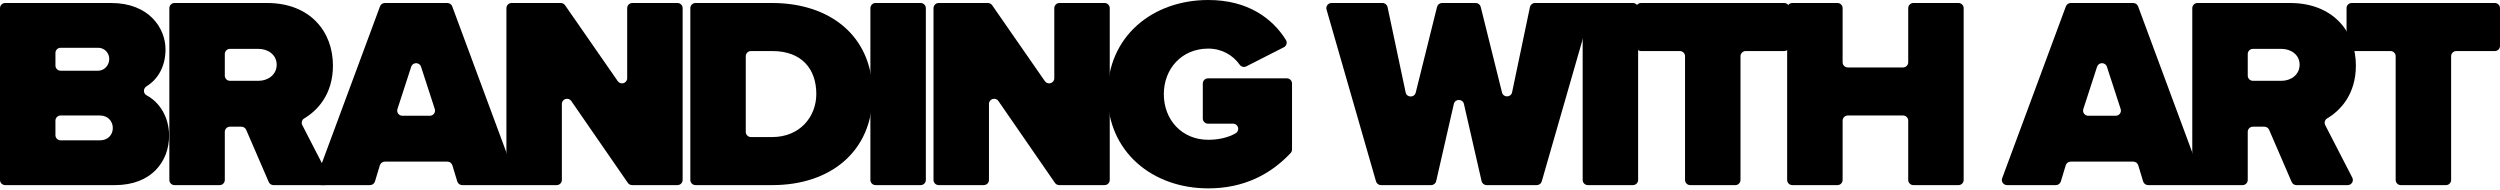 <svg width="1002" height="76" viewBox="0 0 1002 76" fill="none" xmlns="http://www.w3.org/2000/svg">
<g clip-path="url(#clip0_252_63)">
<path d="M0 3.265C0 2.127 0.93 1.202 2.074 1.202H44.556C59.736 1.202 66.338 11.272 66.338 19.805C66.338 26.641 63.282 31.804 58.721 34.595C57.347 35.435 57.335 37.442 58.754 38.202C64.106 41.073 67.769 47.069 67.769 54.388C67.769 64.565 60.84 74.192 46.096 74.192H2.074C0.93 74.192 0 73.267 0 72.129V3.265ZM39.385 28.342C41.693 28.342 43.787 26.263 43.787 23.637C43.787 21.011 41.697 19.149 39.385 19.149H24.297C23.153 19.149 22.223 20.074 22.223 21.212V26.279C22.223 27.417 23.153 28.342 24.297 28.342H39.385ZM40.044 56.245C43.233 56.245 45.215 54.058 45.215 51.319C45.215 48.581 43.233 46.285 40.044 46.285H24.293C23.149 46.285 22.219 47.21 22.219 48.348V54.182C22.219 55.321 23.149 56.245 24.293 56.245H40.044Z" fill="black"/>
<path d="M96.768 50.776H92.175C91.031 50.776 90.101 51.701 90.101 52.839V72.133C90.101 73.271 89.171 74.196 88.027 74.196H69.948C68.804 74.196 67.874 73.271 67.874 72.133V3.265C67.874 2.127 68.804 1.202 69.948 1.202H107.041C124.202 1.202 133.444 12.582 133.444 26.263C133.444 37.663 127.396 44.214 121.922 47.459C120.992 48.01 120.669 49.196 121.162 50.157L132.005 71.192C132.712 72.564 131.71 74.196 130.161 74.196H109.616C108.787 74.196 108.039 73.706 107.712 72.95L98.668 52.027C98.34 51.271 97.593 50.781 96.764 50.781L96.768 50.776ZM103.632 19.588H92.175C91.031 19.588 90.101 20.512 90.101 21.651V30.328C90.101 31.466 91.031 32.391 92.175 32.391H103.632C107.372 32.391 110.893 29.983 110.893 25.937C110.893 21.892 107.372 19.592 103.632 19.592V19.588Z" fill="black"/>
<path d="M179.321 64.782H154.236C153.322 64.782 152.518 65.378 152.251 66.246L150.282 72.728C150.019 73.597 149.211 74.192 148.297 74.192H128.718C127.275 74.192 126.272 72.765 126.773 71.418L152.308 2.554C152.607 1.745 153.383 1.206 154.252 1.206H179.305C180.174 1.206 180.951 1.745 181.25 2.554L206.784 71.418C207.281 72.765 206.283 74.192 204.839 74.192H185.26C184.347 74.192 183.542 73.597 183.275 72.728L181.306 66.246C181.044 65.378 180.235 64.782 179.321 64.782ZM161.266 46.397H172.291C173.698 46.397 174.696 45.034 174.264 43.703L168.754 26.749C168.135 24.847 165.426 24.847 164.808 26.749L159.298 43.703C158.865 45.034 159.864 46.397 161.27 46.397H161.266Z" fill="black"/>
<path d="M225.195 41.656V72.129C225.195 73.267 224.265 74.192 223.121 74.192H205.042C203.898 74.192 202.968 73.267 202.968 72.129V3.265C202.968 2.127 203.898 1.202 205.042 1.202H224.762C225.442 1.202 226.08 1.536 226.468 2.091L247.596 32.524C248.752 34.189 251.376 33.377 251.376 31.354V3.265C251.376 2.127 252.306 1.202 253.45 1.202H271.529C272.673 1.202 273.603 2.127 273.603 3.265V72.129C273.603 73.267 272.673 74.192 271.529 74.192H253.349C252.666 74.192 252.027 73.859 251.639 73.299L228.975 40.49C227.823 38.821 225.195 39.633 225.195 41.656Z" fill="black"/>
<path d="M276.684 3.265C276.684 2.127 277.613 1.202 278.758 1.202H309.471C332.575 1.202 349.737 14.336 349.737 37.643C349.737 60.95 332.575 74.192 309.58 74.192H278.758C277.613 74.192 276.684 73.267 276.684 72.129V3.265ZM309.467 54.934C320.576 54.934 327.178 46.836 327.178 37.643C327.178 27.795 321.457 20.464 309.576 20.464H300.977C299.833 20.464 298.903 21.389 298.903 22.527V52.871C298.903 54.01 299.833 54.934 300.977 54.934H309.467Z" fill="black"/>
<path d="M350.926 1.202H369.005C370.149 1.202 371.079 2.127 371.079 3.265V72.129C371.079 73.267 370.149 74.192 369.005 74.192H350.926C349.781 74.192 348.852 73.267 348.852 72.129V3.265C348.852 2.127 349.781 1.202 350.926 1.202Z" fill="black"/>
<path d="M396.379 41.656V72.129C396.379 73.267 395.449 74.192 394.305 74.192H376.225C375.081 74.192 374.151 73.267 374.151 72.129V3.265C374.151 2.127 375.081 1.202 376.225 1.202H395.946C396.625 1.202 397.264 1.536 397.652 2.091L418.78 32.524C419.936 34.189 422.56 33.377 422.56 31.354V3.265C422.56 2.127 423.489 1.202 424.634 1.202H442.713C443.857 1.202 444.787 2.127 444.787 3.265V72.129C444.787 73.267 443.857 74.192 442.713 74.192H424.533C423.849 74.192 423.211 73.859 422.822 73.299L400.159 40.49C399.006 38.821 396.379 39.633 396.379 41.656Z" fill="black"/>
<path d="M484.281 0C500.157 0 510.022 7.395 515.395 16.013C516.033 17.038 515.653 18.385 514.574 18.936L499.514 26.601C498.585 27.075 497.461 26.777 496.858 25.925C494.231 22.201 489.812 19.479 484.281 19.479C473.608 19.479 466.461 27.578 466.461 37.752C466.461 47.925 473.612 56.028 484.281 56.028C488.474 56.028 492.407 55.083 495.241 53.418C495.88 53.044 496.276 52.369 496.276 51.633C496.276 50.495 495.346 49.57 494.202 49.57H484.156C483.012 49.57 482.082 48.645 482.082 47.507V33.465C482.082 32.327 483.012 31.402 484.156 31.402H515.766C516.911 31.402 517.84 32.327 517.84 33.465V59.925C517.84 60.444 517.646 60.946 517.295 61.324C509.209 69.958 498.378 75.503 484.289 75.503C462.066 75.503 443.914 61.059 443.914 37.752C443.914 14.444 462.058 0 484.281 0Z" fill="black"/>
<path d="M582.698 41.664L575.623 72.588C575.409 73.525 574.568 74.192 573.602 74.192H553.497C552.571 74.192 551.759 73.581 551.504 72.696L531.678 3.832C531.298 2.513 532.293 1.202 533.671 1.202H554.104C555.082 1.202 555.931 1.886 556.133 2.839L563.382 37.044C563.835 39.187 566.891 39.239 567.421 37.112L575.967 2.767C576.197 1.846 577.026 1.198 577.98 1.198H591.459C592.413 1.198 593.242 1.846 593.472 2.767L602.007 37.064C602.536 39.191 605.597 39.135 606.049 36.987L613.201 2.839C613.403 1.882 614.248 1.198 615.231 1.198H635.768C637.146 1.198 638.141 2.509 637.761 3.828L617.935 72.692C617.68 73.577 616.868 74.188 615.942 74.188H595.837C594.871 74.188 594.03 73.521 593.816 72.584L586.741 41.66C586.252 39.521 583.187 39.521 582.698 41.66V41.664Z" fill="black"/>
<path d="M636.407 1.202H654.486C655.63 1.202 656.56 2.127 656.56 3.265V72.129C656.56 73.267 655.63 74.192 654.486 74.192H636.407C635.263 74.192 634.333 73.267 634.333 72.129V3.265C634.333 2.127 635.263 1.202 636.407 1.202Z" fill="black"/>
<path d="M673.297 20.464H657.749C656.605 20.464 655.675 19.539 655.675 18.401V3.265C655.675 2.127 656.605 1.202 657.749 1.202H715.1C716.244 1.202 717.174 2.127 717.174 3.265V18.401C717.174 19.539 716.244 20.464 715.1 20.464H699.664C698.52 20.464 697.59 21.389 697.59 22.527V72.133C697.59 73.271 696.661 74.196 695.516 74.196H677.437C676.293 74.196 675.363 73.271 675.363 72.133V22.523C675.363 21.385 674.433 20.46 673.289 20.46L673.297 20.464Z" fill="black"/>
<path d="M762.74 46.289H740.593C739.449 46.289 738.519 47.214 738.519 48.352V72.133C738.519 73.271 737.589 74.196 736.445 74.196H718.366C717.222 74.196 716.292 73.271 716.292 72.133V3.265C716.292 2.127 717.222 1.202 718.366 1.202H736.445C737.589 1.202 738.519 2.127 738.519 3.265V24.968C738.519 26.106 739.449 27.031 740.593 27.031H762.74C763.884 27.031 764.813 26.106 764.813 24.968V3.265C764.813 2.127 765.743 1.202 766.887 1.202H784.963C786.107 1.202 787.037 2.127 787.037 3.265V72.129C787.037 73.267 786.107 74.192 784.963 74.192H766.887C765.743 74.192 764.813 73.267 764.813 72.129V48.348C764.813 47.21 763.884 46.285 762.74 46.285V46.289Z" fill="black"/>
<path d="M855.021 64.782H829.935C829.021 64.782 828.217 65.378 827.95 66.246L825.981 72.728C825.719 73.597 824.91 74.192 823.996 74.192H804.417C802.974 74.192 801.971 72.765 802.473 71.418L828.007 2.554C828.306 1.745 829.082 1.206 829.951 1.206H855.004C855.874 1.206 856.65 1.745 856.949 2.554L882.483 71.418C882.981 72.765 881.982 74.192 880.539 74.192H860.96C860.046 74.192 859.241 73.597 858.974 72.728L857.006 66.246C856.743 65.378 855.934 64.782 855.021 64.782ZM836.966 46.397H847.99C849.397 46.397 850.396 45.034 849.963 43.703L844.453 26.749C843.834 24.847 841.126 24.847 840.507 26.749L834.997 43.703C834.564 45.034 835.563 46.397 836.97 46.397H836.966Z" fill="black"/>
<path d="M907.561 50.776H902.968C901.824 50.776 900.894 51.701 900.894 52.839V72.133C900.894 73.271 899.964 74.196 898.82 74.196H880.741C879.597 74.196 878.667 73.271 878.667 72.133V3.265C878.667 2.127 879.597 1.202 880.741 1.202H917.834C934.995 1.202 944.237 12.582 944.237 26.263C944.237 37.663 938.189 44.214 932.715 47.459C931.785 48.01 931.462 49.196 931.955 50.157L942.798 71.192C943.505 72.564 942.503 74.196 940.954 74.196H920.409C919.58 74.196 918.832 73.706 918.505 72.95L909.461 52.027C909.133 51.271 908.385 50.781 907.557 50.781L907.561 50.776ZM914.429 19.588H902.972C901.828 19.588 900.898 20.512 900.898 21.651V30.328C900.898 31.466 901.828 32.391 902.972 32.391H914.429C918.169 32.391 921.69 29.983 921.69 25.937C921.69 21.892 918.169 19.592 914.429 19.592V19.588Z" fill="black"/>
<path d="M958.12 20.464H942.571C941.427 20.464 940.497 19.539 940.497 18.401V3.265C940.497 2.127 941.427 1.202 942.571 1.202H999.922C1001.07 1.202 1002 2.127 1002 3.265V18.401C1002 19.539 1001.07 20.464 999.922 20.464H984.482C983.338 20.464 982.409 21.389 982.409 22.527V72.133C982.409 73.271 981.479 74.196 980.335 74.196H962.259C961.115 74.196 960.185 73.271 960.185 72.133V22.523C960.185 21.385 959.256 20.46 958.111 20.46L958.12 20.464Z" fill="black"/>
</g>
<defs>
<clipPath id="clip0_252_63">
<rect width="1002" height="75.507" fill="white"/>
</clipPath>
</defs>
</svg>
